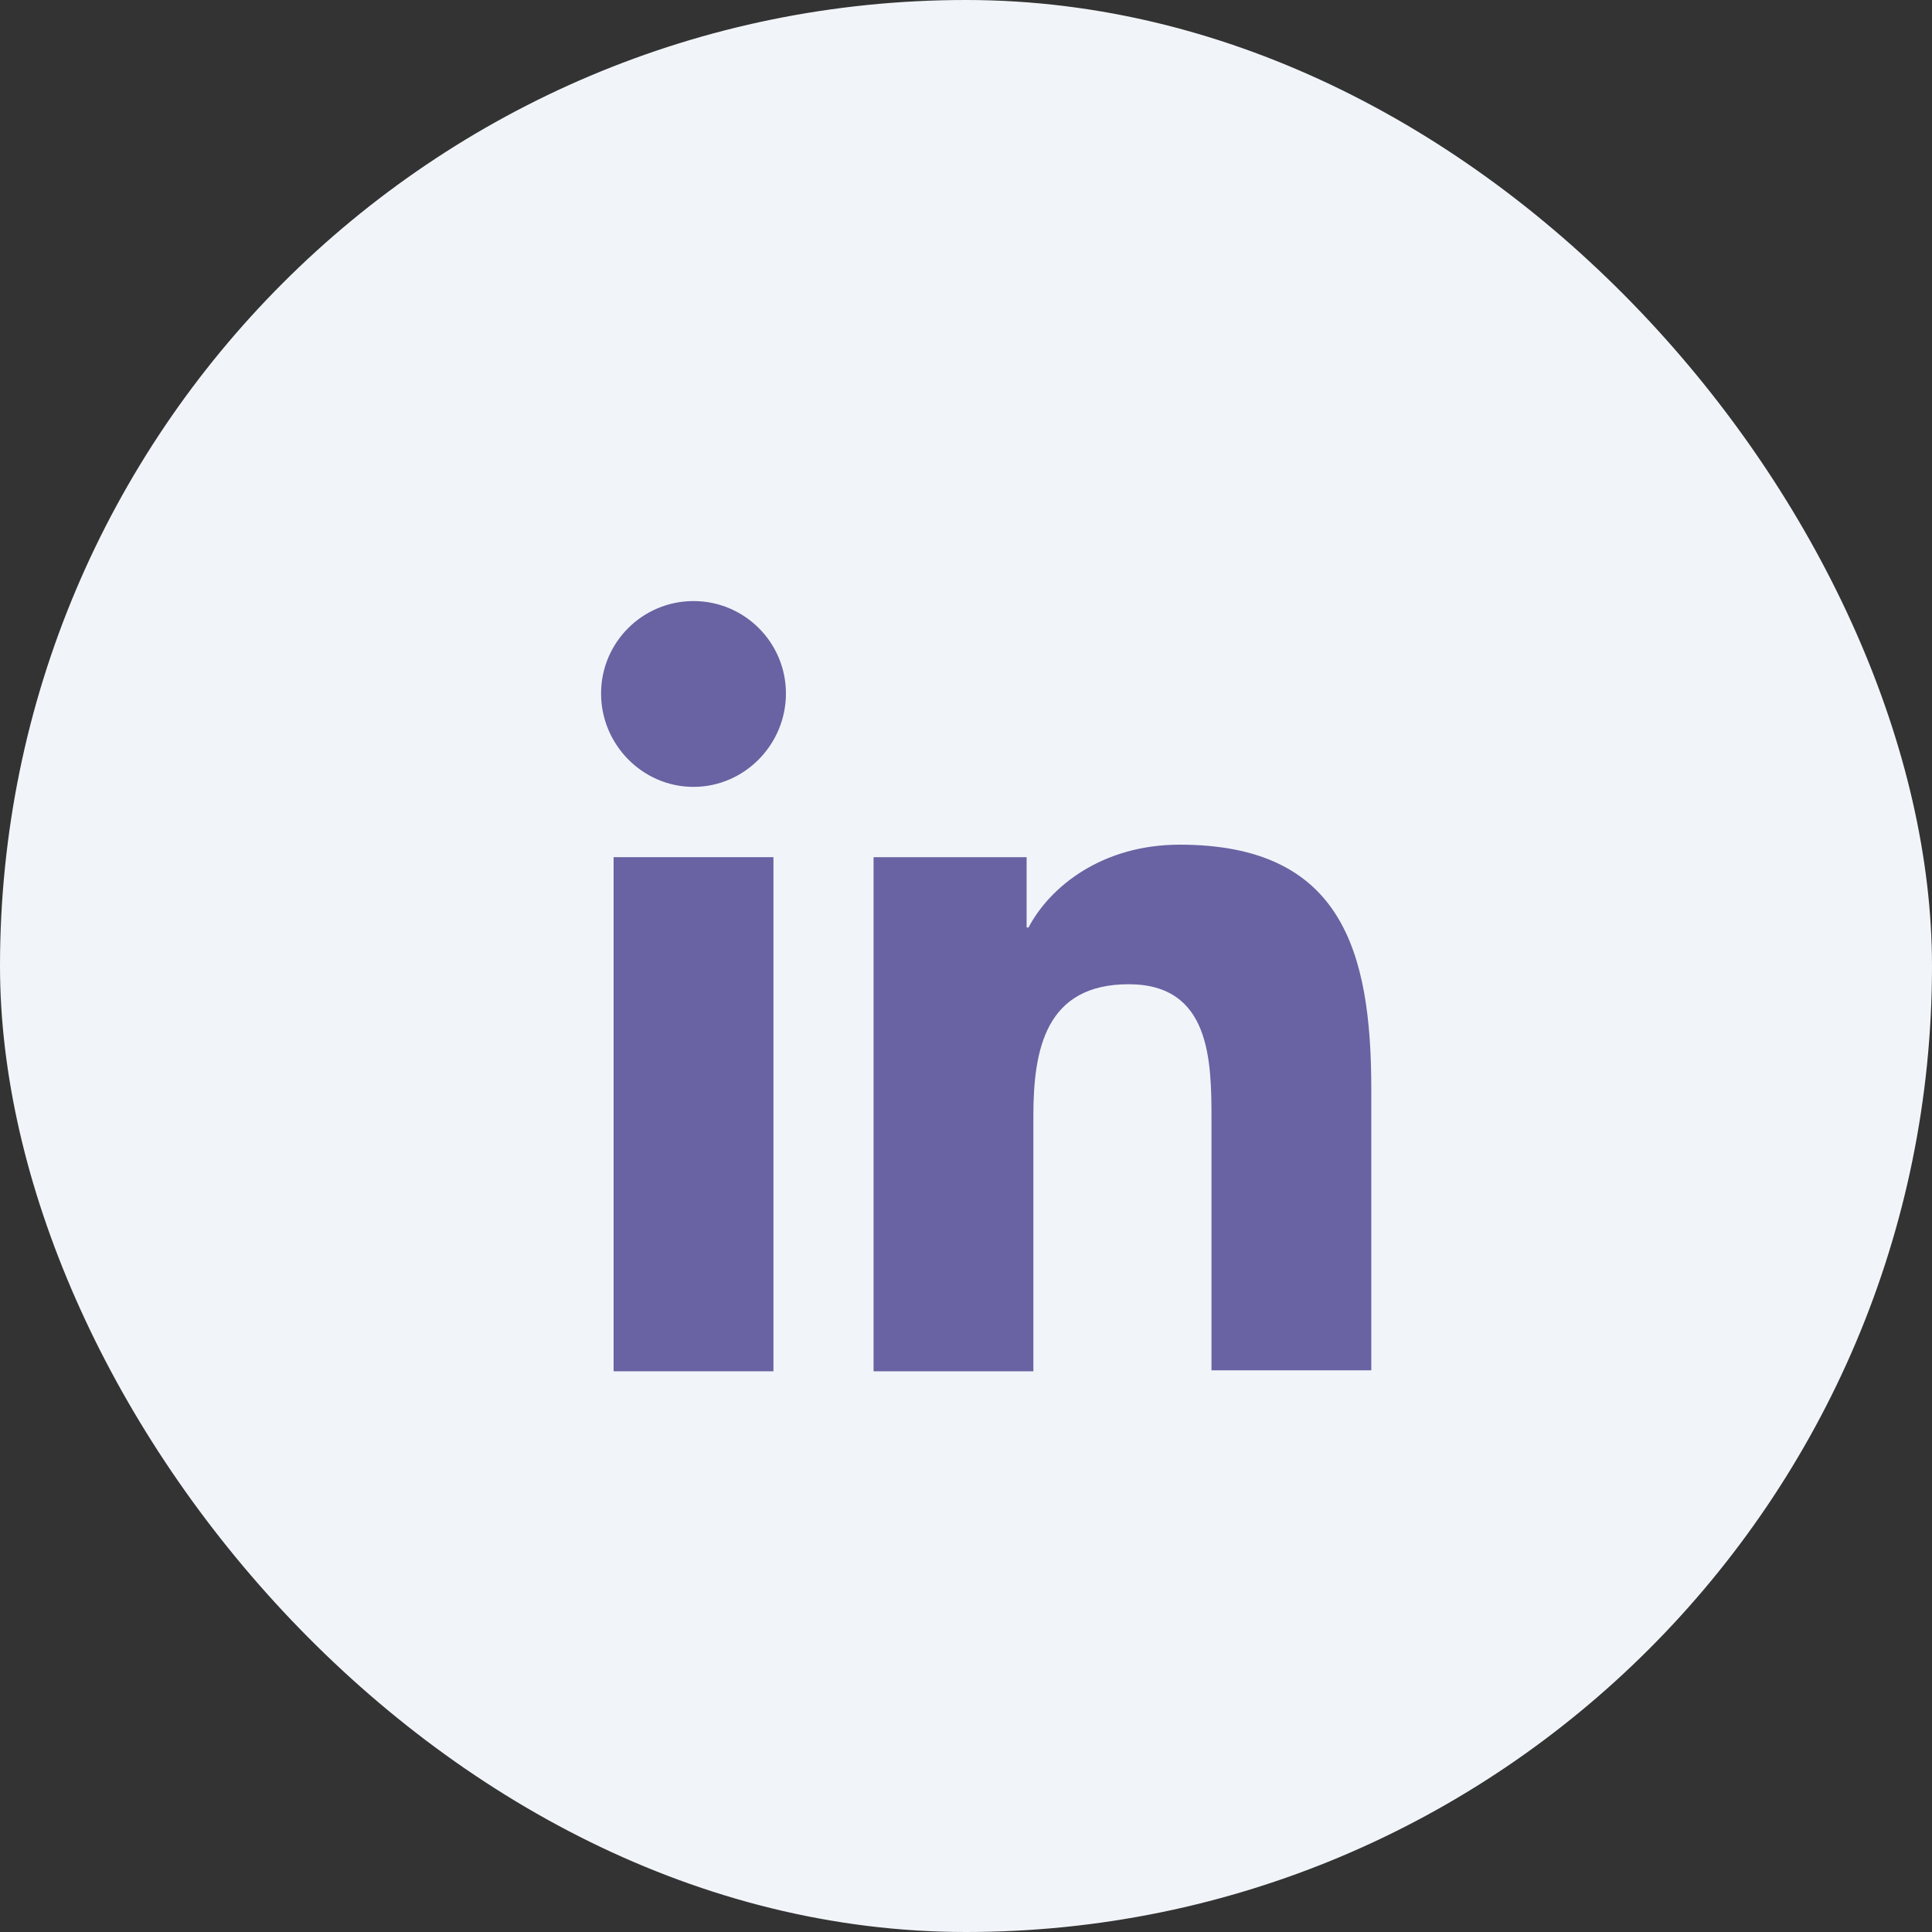 <svg width="45" height="45" viewBox="0 0 45 45" fill="none" xmlns="http://www.w3.org/2000/svg">
<rect x="0" y="0" width="45" height="45" fill="#333333" stroke="none"/>
<rect width="45" height="45" rx="22.5" fill="#F1F5F9"/>
<path d="M31.94 31.94V25.369C31.94 22.14 31.245 19.674 27.478 19.674C25.661 19.674 24.451 20.66 23.957 21.602H23.912V19.965H20.347V31.94H24.069V25.997C24.069 24.428 24.361 22.925 26.289 22.925C28.195 22.925 28.218 24.697 28.218 26.087V31.918H31.94V31.94Z" fill="#6963A3"/>
<path d="M14.292 19.965H18.015V31.94H14.292V19.965Z" fill="#6963A3"/>
<path d="M16.153 14C14.964 14 14 14.964 14 16.153C14 17.341 14.964 18.328 16.153 18.328C17.341 18.328 18.306 17.341 18.306 16.153C18.306 14.964 17.341 14 16.153 14V14Z" fill="#6963A3"/>
</svg>
